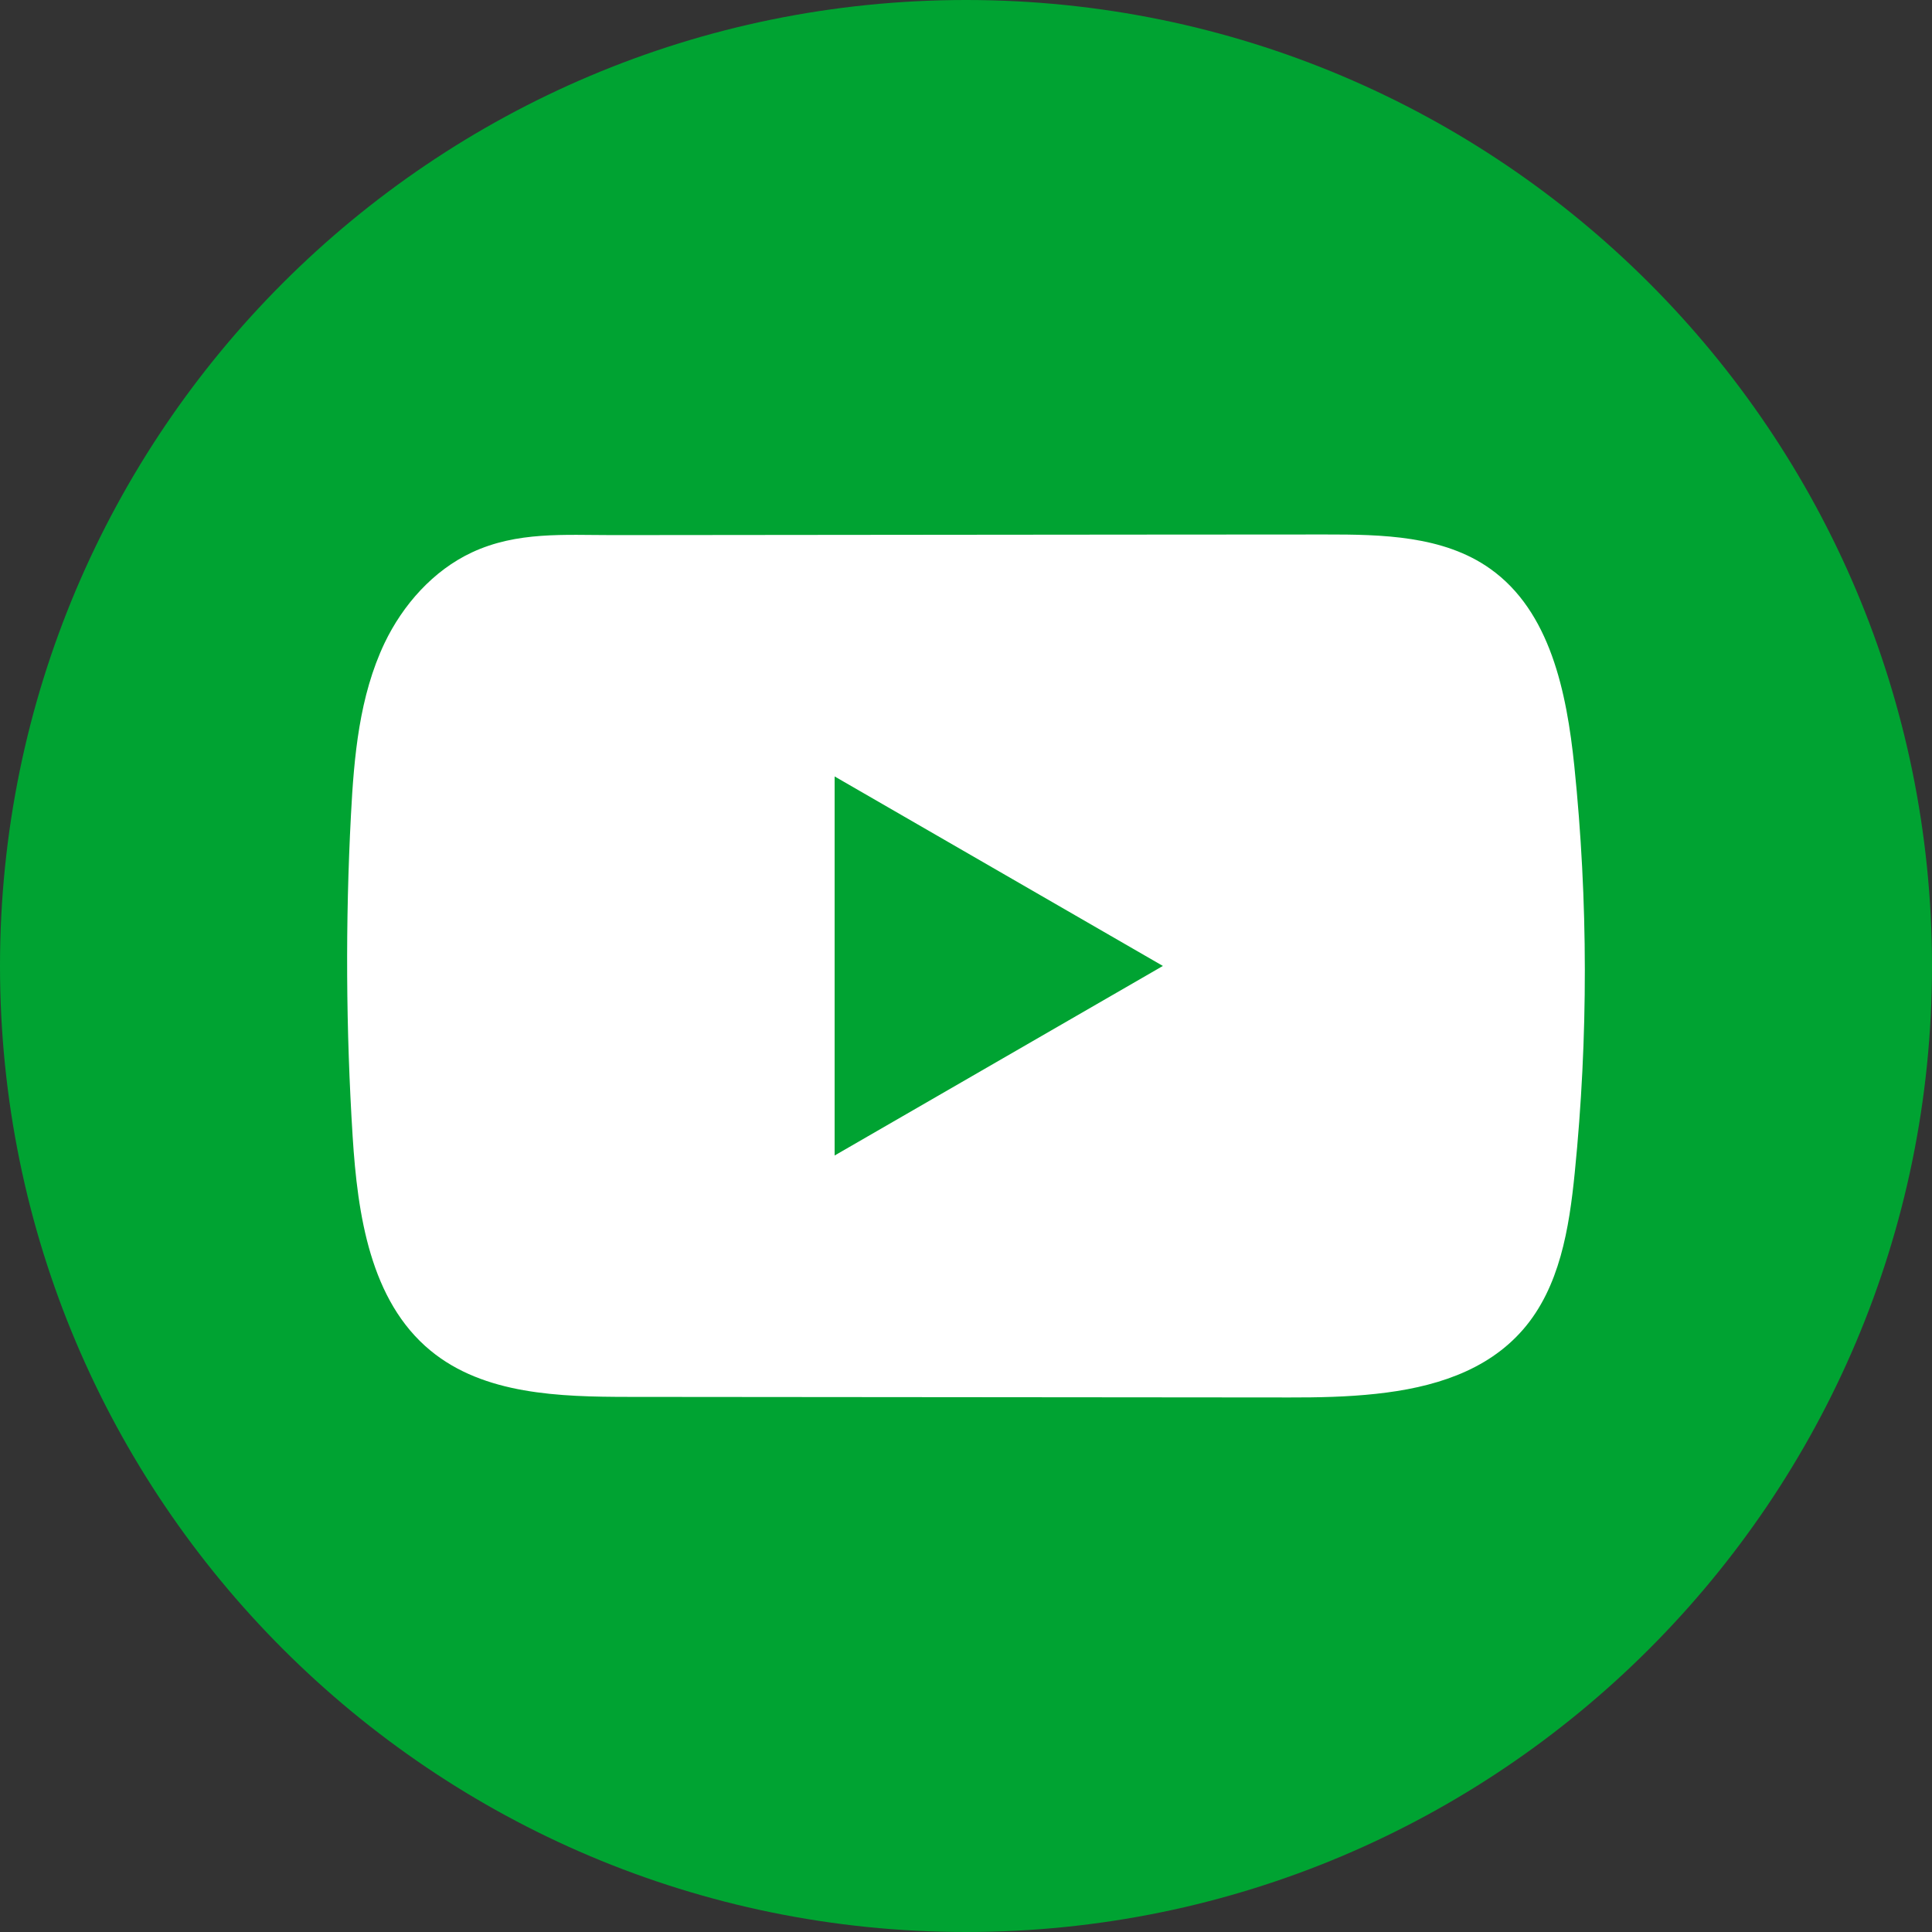 <svg width="34" height="34" viewBox="0 0 34 34" fill="none" xmlns="http://www.w3.org/2000/svg">
<rect x="0" y="0" width="34" height="34" fill="#333333" stroke="none"/>
<path d="M34 17C34 7.611 26.389 0 17 0C7.611 0 0 7.611 0 17C0 26.389 7.611 34 17 34C26.389 34 34 26.389 34 17Z" fill="#00A332"/>
<path d="M27.705 13.477C27.571 12.186 27.283 10.758 26.223 10.008C25.403 9.426 24.324 9.405 23.317 9.406C21.188 9.406 19.058 9.41 16.93 9.411C14.882 9.413 12.835 9.414 10.787 9.417C9.932 9.417 9.1 9.351 8.306 9.721C7.624 10.039 7.09 10.644 6.768 11.316C6.323 12.252 6.23 13.311 6.176 14.346C6.077 16.23 6.088 18.118 6.206 20.001C6.293 21.375 6.514 22.893 7.576 23.768C8.517 24.544 9.846 24.582 11.066 24.583C14.942 24.587 18.818 24.59 22.695 24.593C23.192 24.594 23.71 24.584 24.216 24.529C25.213 24.422 26.162 24.136 26.803 23.398C27.449 22.654 27.615 21.618 27.713 20.637C27.952 18.258 27.95 15.856 27.705 13.477ZM14.688 20.335V13.664L20.465 16.999L14.688 20.335Z" fill="white"/>
</svg>
